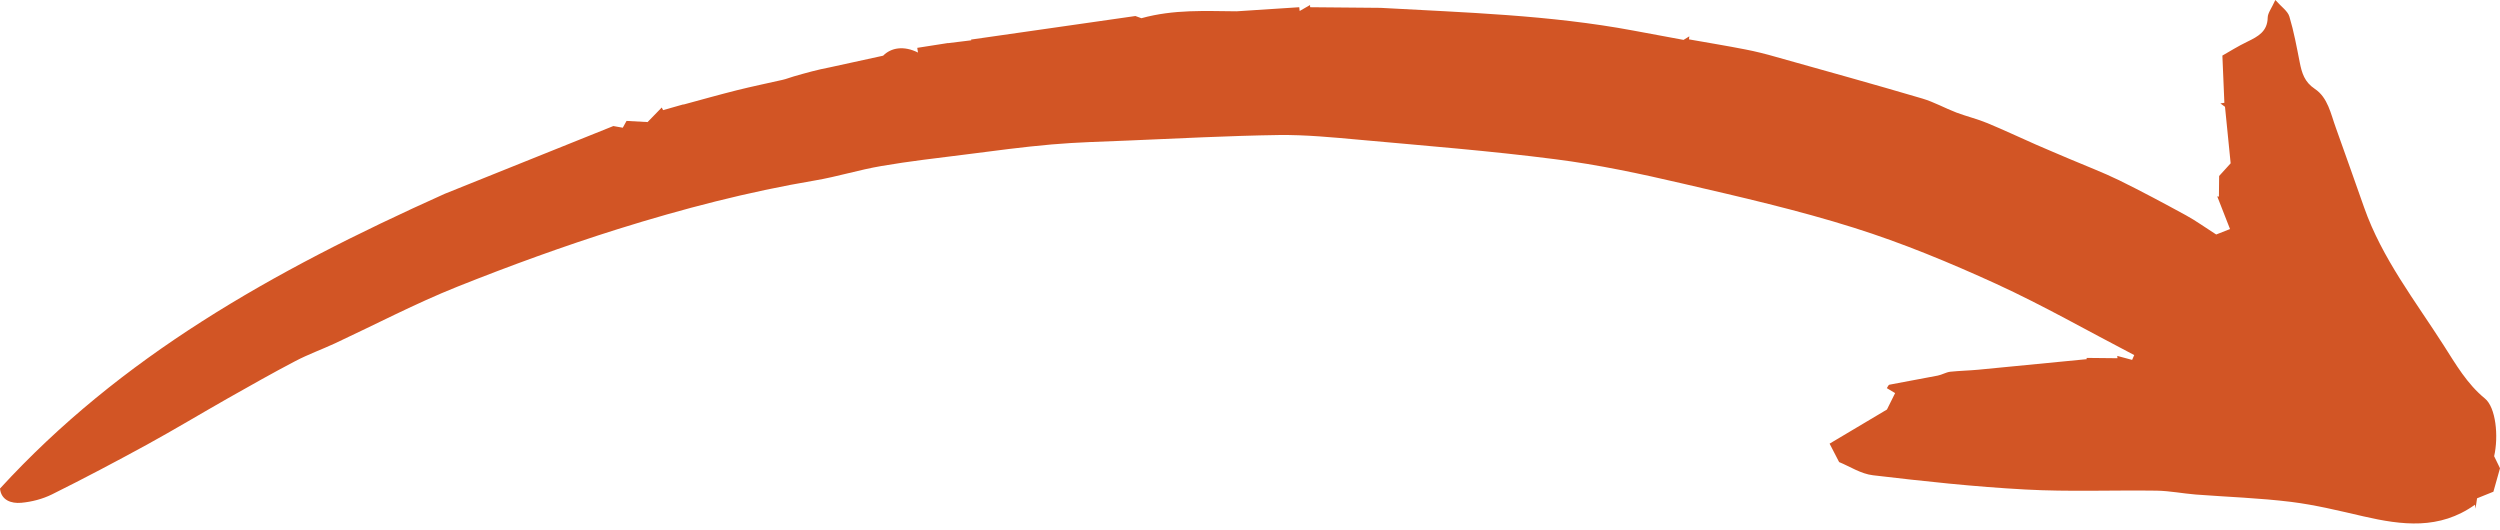 <?xml version="1.0" encoding="UTF-8" standalone="no"?><svg xmlns="http://www.w3.org/2000/svg" xmlns:xlink="http://www.w3.org/1999/xlink" fill="#d25525" height="506.4" preserveAspectRatio="xMidYMid meet" version="1" viewBox="-0.1 -0.1 2388.1 506.4" width="2388.1" zoomAndPan="magnify"><g id="change1_1"><path d="M2388,447.2c-2,7.2-4.1,14.5-6.3,22.4c-5,2-9.9,4-15.6,6.3c-0.5,3-1,6.5-1.5,9.9c-0.2-1.3-0.3-2.6-0.5-3.8 c-34,24.3-69.9,19.5-106.3,11.2c-23-5.3-46.1-11-69.5-13.9c-30.1-3.7-60.6-4.7-90.9-7c-12.5-1-24.9-3.5-37.4-3.7 c-41.8-0.6-83.7,1.2-125.4-1.1c-48.6-2.6-97.1-7.9-145.5-13.6c-11.5-1.3-22.3-8.5-32.4-12.6c-3.6-7-6.4-12.5-9.1-17.6 c18.8-11.2,37.2-22.2,54.8-32.6c2.7-5.4,5-10.1,7.8-15.7c-2.3-1.4-4.9-2.9-7.9-4.7c0.8-1.2,1.5-3.1,2.4-3.3 c15.4-3,30.8-5.7,46.2-8.7c4.1-0.8,7.9-3.2,12-3.7c8.8-0.9,17.8-1.1,26.5-1.9c34.6-3.4,69.3-6.7,103.9-10.1 c-0.1-0.4-0.2-0.8-0.3-1.2c9.9,0.1,19.7,0.2,29.6,0.3c-0.1-0.7-0.1-1.4-0.2-2.2c4.7,1.3,9.5,2.5,14.2,3.8c0.7-1.5,1.3-3.1,2-4.6 c-43.9-22.8-86.9-47.4-131.8-68c-44.2-20.2-89.5-39-135.9-53.6c-53.6-16.9-108.7-29.5-163.5-42.2c-40.3-9.4-81-18.1-122-23.3 c-62.2-8-124.7-12.9-187.2-18.6c-25.5-2.3-51.1-4.8-76.6-4.5c-48.2,0.7-96.5,3.3-144.7,5.3c-24.2,1-48.4,1.6-72.5,3.7 c-27.5,2.4-54.8,6.1-82.2,9.6c-26.8,3.4-53.7,6.4-80.3,11c-21.3,3.6-42.2,10.2-63.5,13.8c-63.9,10.8-126.4,27.1-188.1,46.4 c-51.9,16.3-103.2,35-153.8,55.2c-39.7,15.9-77.8,35.9-116.6,54c-12.5,5.8-25.6,10.5-37.8,16.9c-21.8,11.4-43.3,23.6-64.7,35.7 c-25.7,14.6-51.1,29.9-77,44.1c-30,16.4-60.3,32.4-90.9,47.6c-8.9,4.4-19.3,7.1-29.2,8c-9.8,0.9-19.3-2.5-20.4-13.6 C114.9,341.2,257.8,260,424.8,185c42.6-17.1,100.5-40.4,161-64.7c0.4,0.1,3.6,0.6,9,1.6c1.3-2.3,3.2-5.7,3.6-6.5 c9,0.5,14.9,0.8,20.1,1.1c5-5.1,9.2-9.5,13.5-13.9c0.4,0.8,0.9,1.7,1.3,2.5c6.5-1.8,12.9-3.7,19.4-5.5c0,0.1,0,0.1,0,0.2 c17-4.6,34-9.4,51.1-13.7c14.4-3.6,29-6.6,43.5-9.9c3.7-0.8,7.2-2.3,10.8-3.3c11.4-3.3,22.9-6.5,34.6-8.7 c15.8-3.4,31.5-6.9,50.8-11.1c7.6-7.7,19.7-9.8,33.3-3c-0.2-1.5-0.4-3-0.7-4.5c9.8-1.5,19.6-3.1,29.4-4.6c0,0,0.1,0.1,0.1,0.1 c7.4-0.9,14.7-1.8,22.1-2.7c-0.1-0.2-0.1-0.5-0.2-0.7c51.2-7.3,102.5-14.7,157-22.5c0.1,0,3.7,1.3,5.7,2.1 c31.1-8.6,61.1-6.8,90.9-6.6c20-1.3,39.9-2.6,59.9-3.9c0.1,1.2,0.3,2.4,0.4,3.6c3.3-1.9,6.6-3.8,9.9-5.7c0,0.7,0.1,1.4,0.1,2.1 c22.4,0.2,44.8,0.4,67.3,0.6c80.7,4.5,161.6,6.8,241.4,21.7c15.1,2.8,30.2,5.6,48,8.9c0,0,2.8-1.7,5.5-3.4c-0.1,1-0.2,1.9-0.3,2.9 c17.9,3.2,35.9,6.1,53.7,9.6c9.9,1.9,19.8,4.4,29.5,7.2c46.6,13.1,93.2,26,139.6,39.7c11.2,3.3,21.6,9.2,32.6,13.4 c9.8,3.7,20,6.1,29.6,10.1c15.7,6.5,31.1,13.8,46.6,20.6c10.5,4.6,21.1,9,31.6,13.5c15.9,6.8,32.1,12.9,47.7,20.5 c21.6,10.6,42.8,22,63.9,33.5c9.2,5,17.8,11.3,28.8,18.3c3-1.2,8-3.1,13.2-5.2c-4.4-11.3-8.3-21.2-12.2-31.2 c0.5,0.1,1.1,0.1,1.6,0.2c0.1-6,0.1-11.9,0.2-19.7c2.2-2.4,6.1-6.7,11-12.1c-1.7-16.9-3.5-34.6-5.4-54c-0.1,0-2.3-1.6-4.4-3.2 c1.3-0.2,2.5-0.4,3.8-0.6c-0.6-14.1-1.2-28.2-1.9-45.1c6.4-3.6,14.9-9,23.9-13.3c10.1-4.9,19.2-9.7,19.4-23.1 c0.1-4.3,3.6-8.6,7.3-16.7c5.9,6.7,11.8,10.5,13.4,15.8c4.3,14.3,7,29.1,9.9,43.8c2,10.1,4.5,18.7,14.4,25.3 c12.5,8.3,15.2,23.8,20.1,37.2c9.1,25.3,18,50.7,27,76.1c17.1,48.6,48.7,89,76,131.7c11.6,18.1,22.2,36.7,39.4,50.8 c10.4,8.5,13.2,35.8,8.8,55.1C2384,439.1,2385.9,442.9,2388,447.2z"/></g></svg>